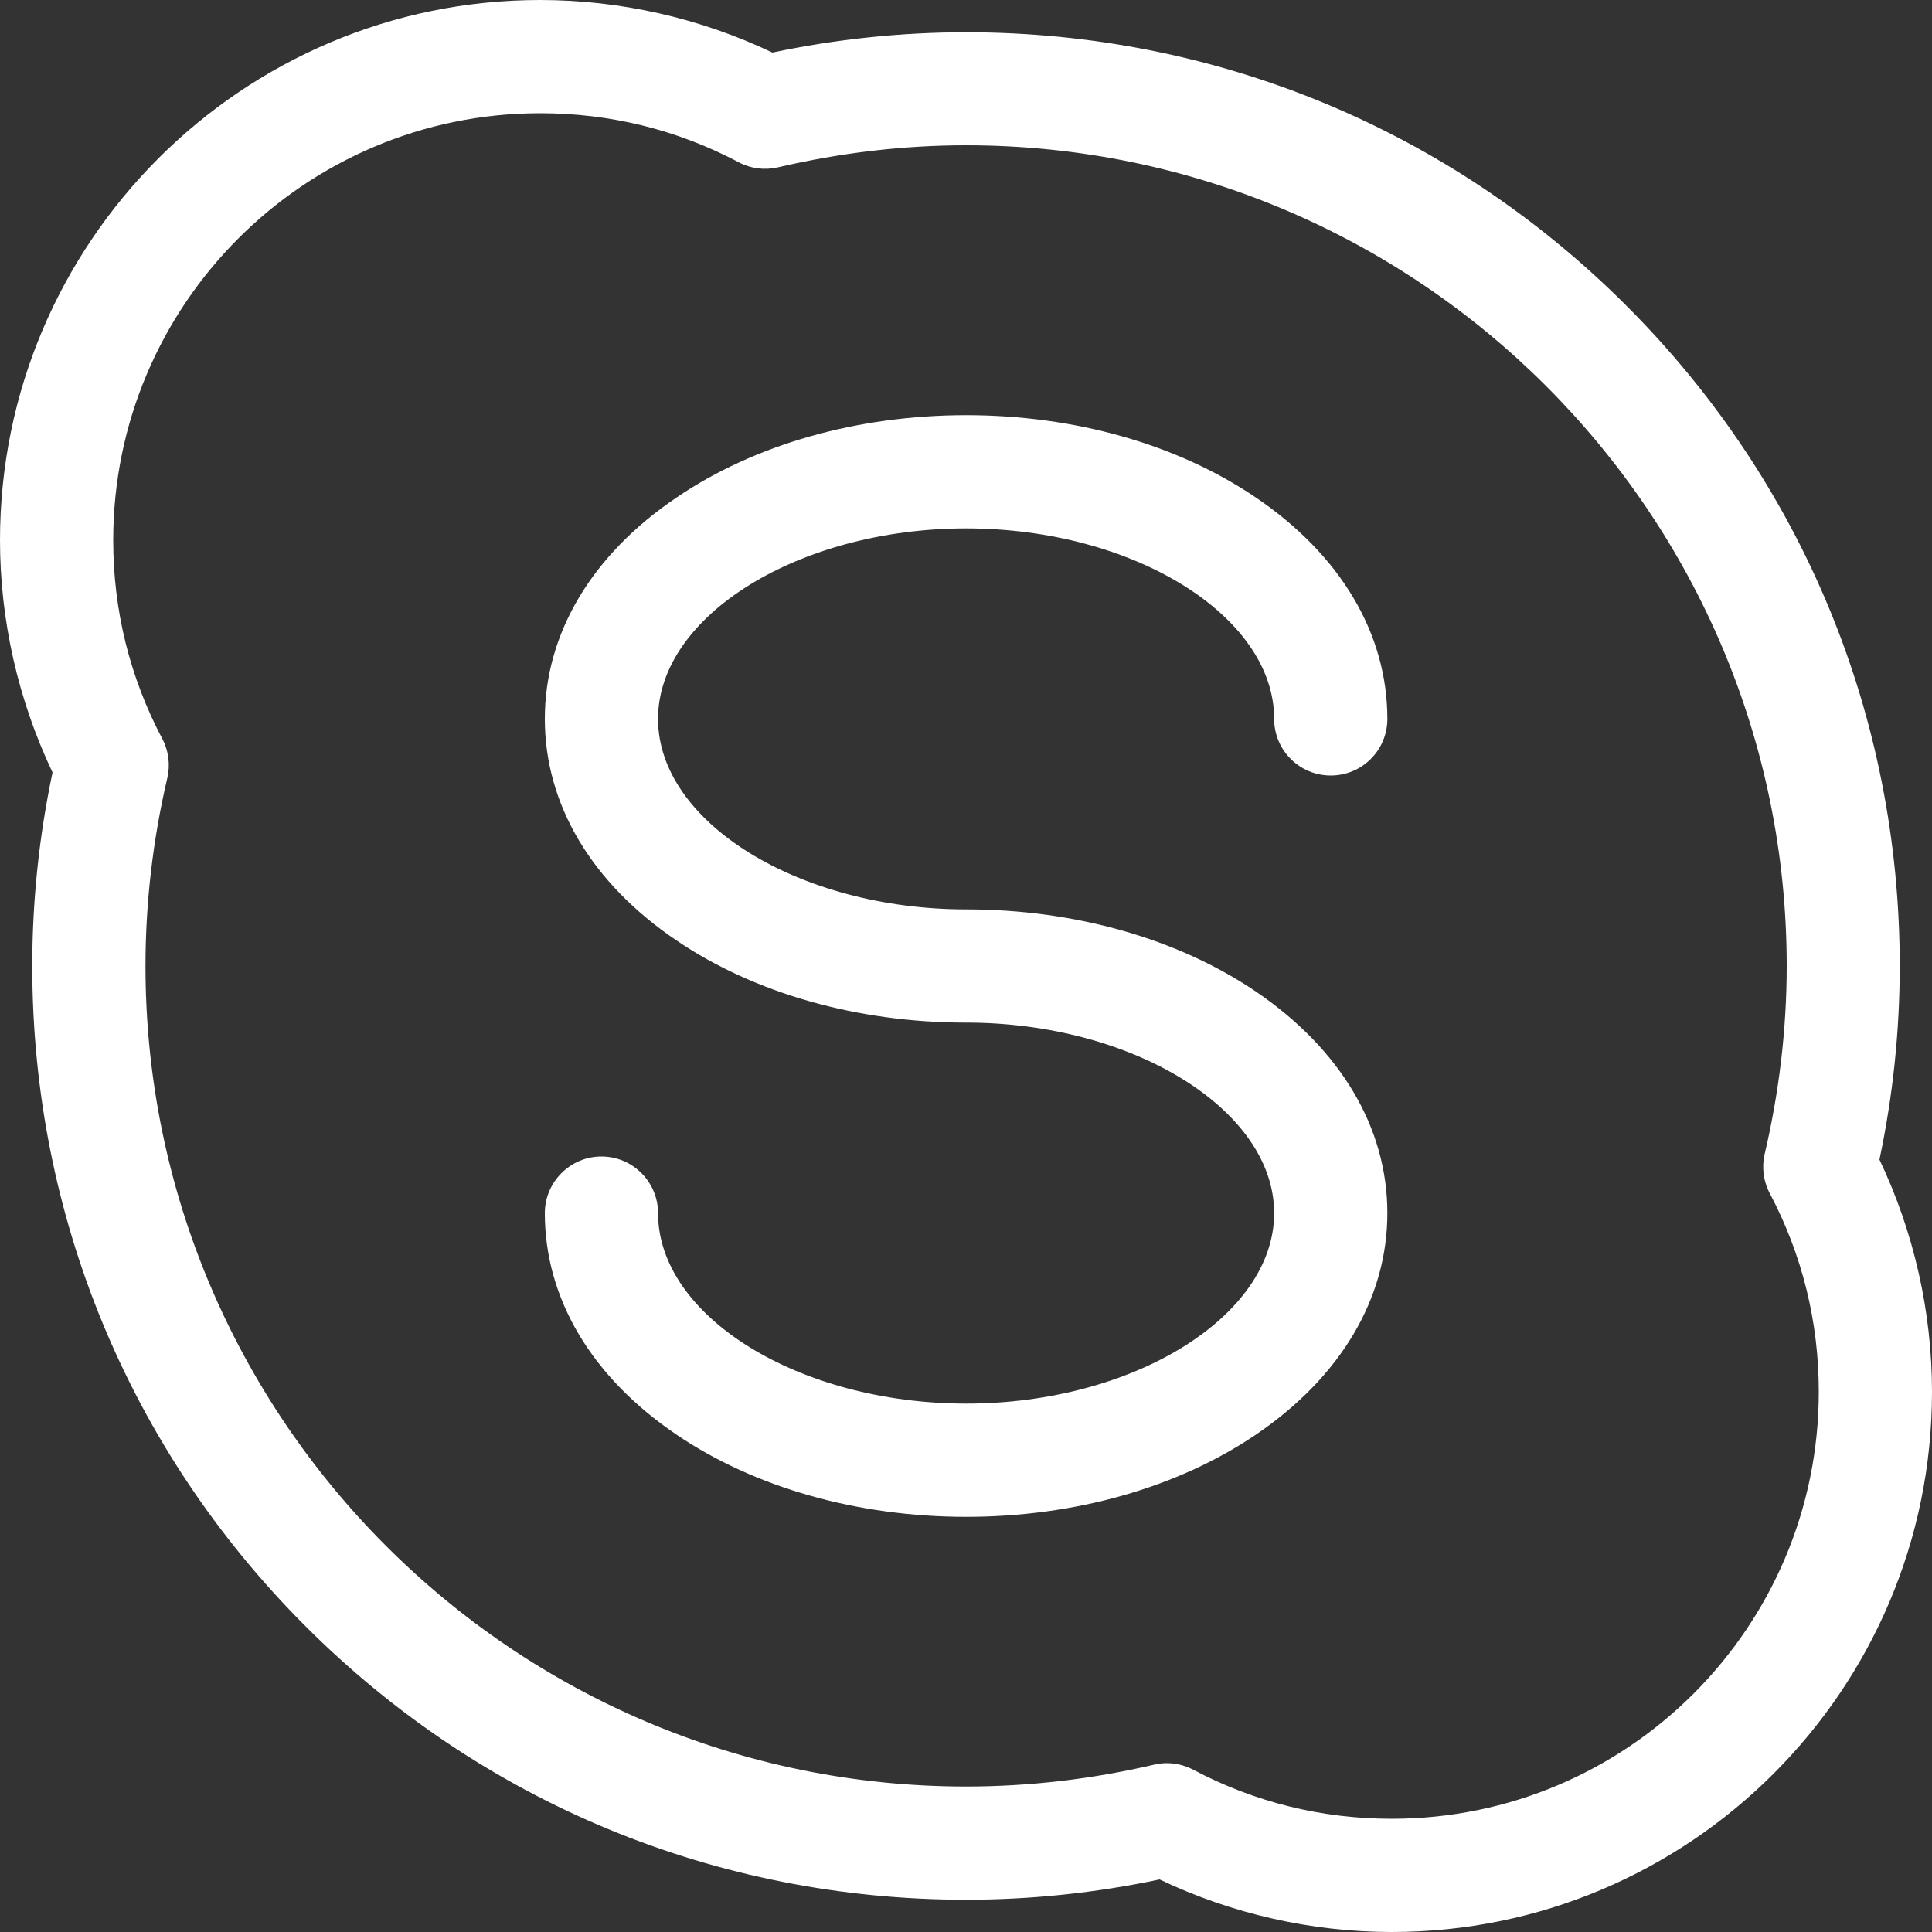<svg width="10" height="10" viewBox="0 0 10 10" fill="none" xmlns="http://www.w3.org/2000/svg">
<rect x="0" y="0" width="10" height="10" fill="#333333" stroke="none"/>
<path d="M9.728 6.002C9.798 5.671 9.833 5.335 9.833 5C9.833 3.709 9.331 2.495 8.418 1.582C7.505 0.669 6.291 0.167 5 0.167C4.666 0.167 4.329 0.202 3.998 0.272C3.625 0.094 3.211 0 2.796 0C1.254 0 0 1.254 0 2.796C0 3.211 0.094 3.624 0.272 3.998C0.202 4.329 0.167 4.665 0.167 5C0.167 6.291 0.669 7.505 1.582 8.418C2.495 9.331 3.709 9.833 5 9.833C5.334 9.833 5.671 9.798 6.002 9.728C6.375 9.906 6.789 10 7.204 10C8.746 10 10 8.746 10 7.204C10 6.789 9.906 6.376 9.728 6.002ZM7.204 9.414C6.842 9.414 6.496 9.329 6.176 9.16C6.134 9.138 6.087 9.126 6.04 9.126C6.017 9.126 5.995 9.129 5.973 9.134C5.652 9.209 5.325 9.247 5 9.247C2.658 9.247 0.753 7.342 0.753 5C0.753 4.675 0.791 4.347 0.866 4.027C0.882 3.959 0.873 3.886 0.84 3.824C0.671 3.504 0.586 3.158 0.586 2.796C0.586 1.577 1.577 0.586 2.796 0.586C3.158 0.586 3.504 0.671 3.824 0.84C3.886 0.873 3.958 0.882 4.027 0.866C4.348 0.791 4.675 0.752 5 0.752C7.342 0.752 9.248 2.658 9.248 5C9.248 5.325 9.209 5.653 9.134 5.973C9.118 6.041 9.127 6.114 9.16 6.176C9.329 6.496 9.414 6.842 9.414 7.204C9.414 8.423 8.423 9.414 7.204 9.414Z" fill="white"/>
<path d="M5.001 2.735C5.865 2.735 6.595 3.187 6.595 3.721C6.595 3.883 6.726 4.014 6.888 4.014C7.05 4.014 7.181 3.883 7.181 3.721C7.181 3.28 6.939 2.872 6.5 2.575C6.095 2.3 5.563 2.149 5.001 2.149C4.439 2.149 3.906 2.3 3.502 2.575C3.062 2.872 2.82 3.28 2.82 3.721C2.82 4.163 3.062 4.571 3.502 4.868C3.906 5.142 4.439 5.293 5.001 5.293C5.865 5.293 6.595 5.745 6.595 6.279C6.595 6.814 5.865 7.265 5.001 7.265C4.136 7.265 3.406 6.814 3.406 6.279C3.406 6.118 3.275 5.986 3.113 5.986C2.952 5.986 2.82 6.118 2.82 6.279C2.82 6.721 3.062 7.128 3.502 7.426C3.906 7.7 4.439 7.851 5.001 7.851C5.563 7.851 6.095 7.7 6.5 7.426C6.939 7.128 7.181 6.721 7.181 6.279C7.181 5.837 6.939 5.43 6.5 5.132C6.095 4.858 5.563 4.707 5.001 4.707C4.136 4.707 3.406 4.256 3.406 3.721C3.406 3.187 4.136 2.735 5.001 2.735Z" fill="white"/>
</svg>
